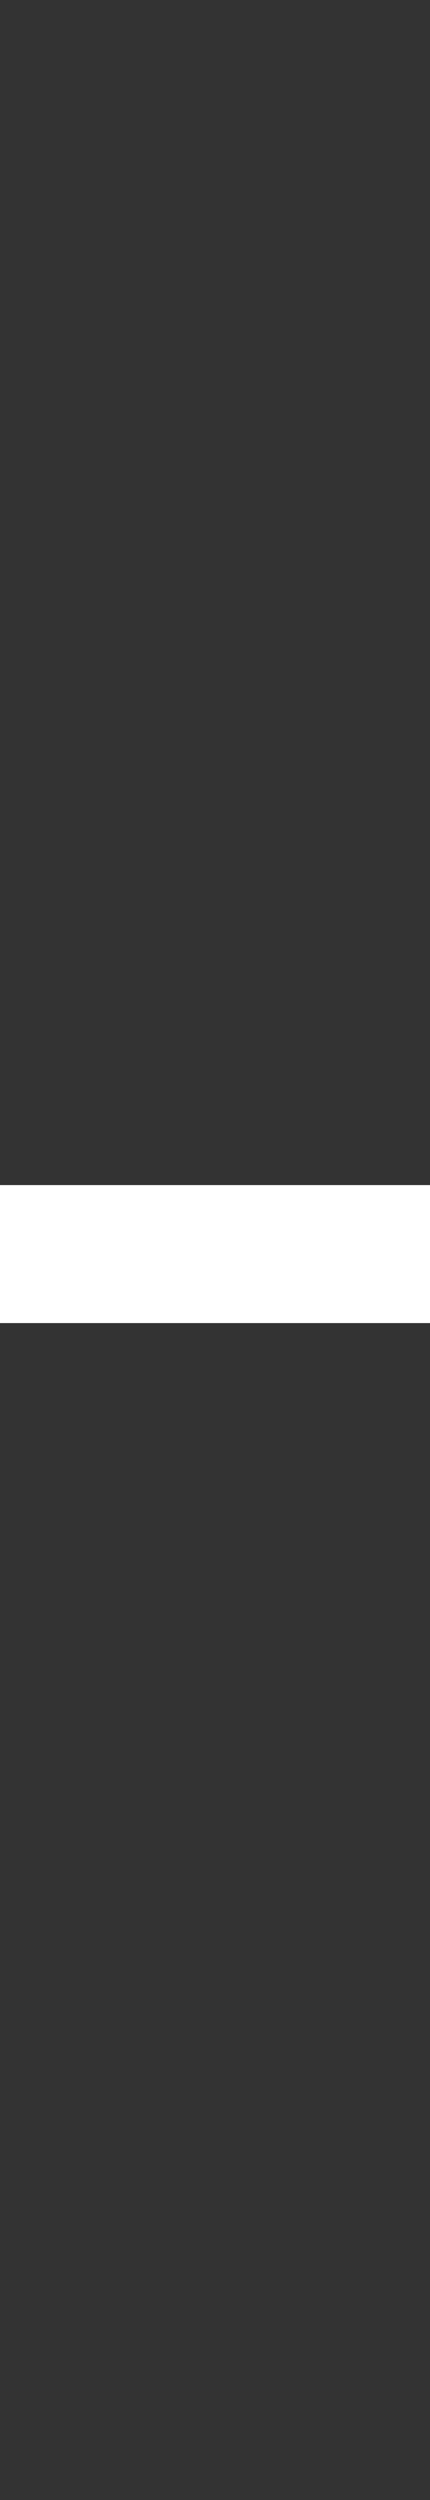 <?xml version="1.0" encoding="UTF-8" standalone="no"?>
<svg xmlns:xlink="http://www.w3.org/1999/xlink" height="15.4px" width="2.65px" xmlns="http://www.w3.org/2000/svg">
  <rect width="100%" height="100%" fill="#333333" stroke="none"/>
  <g transform="matrix(1.0, 0.0, 0.0, 1.0, -54.9, -8.85)">
    <path d="M54.9 16.15 L54.9 17.0 57.55 17.0 57.55 16.15 54.9 16.15" fill="#ffffff" fill-rule="evenodd" stroke="none">
      <animate attributeName="fill" dur="2s" repeatCount="indefinite" values="#ffffff;#ffffff"/>
      <animate attributeName="fill-opacity" dur="2s" repeatCount="indefinite" values="1.0;1.0"/>
      <animate attributeName="d" dur="2s" repeatCount="indefinite" values="M54.9 16.15 L54.9 17.0 57.55 17.0 57.55 16.15 54.9 16.15;M54.9 8.85 L54.9 24.25 57.55 24.25 57.55 8.85 54.9 8.85"/>
    </path>
    <path d="M54.9 16.15 L57.55 16.15 57.55 17.0 54.9 17.0 54.9 16.15" fill="none" stroke="#000000" stroke-linecap="round" stroke-linejoin="round" stroke-opacity="0.0" stroke-width="1.0">
      <animate attributeName="stroke" dur="2s" repeatCount="indefinite" values="#000000;#000001"/>
      <animate attributeName="stroke-width" dur="2s" repeatCount="indefinite" values="0.0;0.0"/>
      <animate attributeName="fill-opacity" dur="2s" repeatCount="indefinite" values="0.0;0.0"/>
      <animate attributeName="d" dur="2s" repeatCount="indefinite" values="M54.9 16.15 L57.55 16.15 57.55 17.0 54.9 17.0 54.9 16.15;M54.9 8.85 L57.55 8.85 57.55 24.25 54.9 24.25 54.9 8.85"/>
    </path>
  </g>
</svg>
